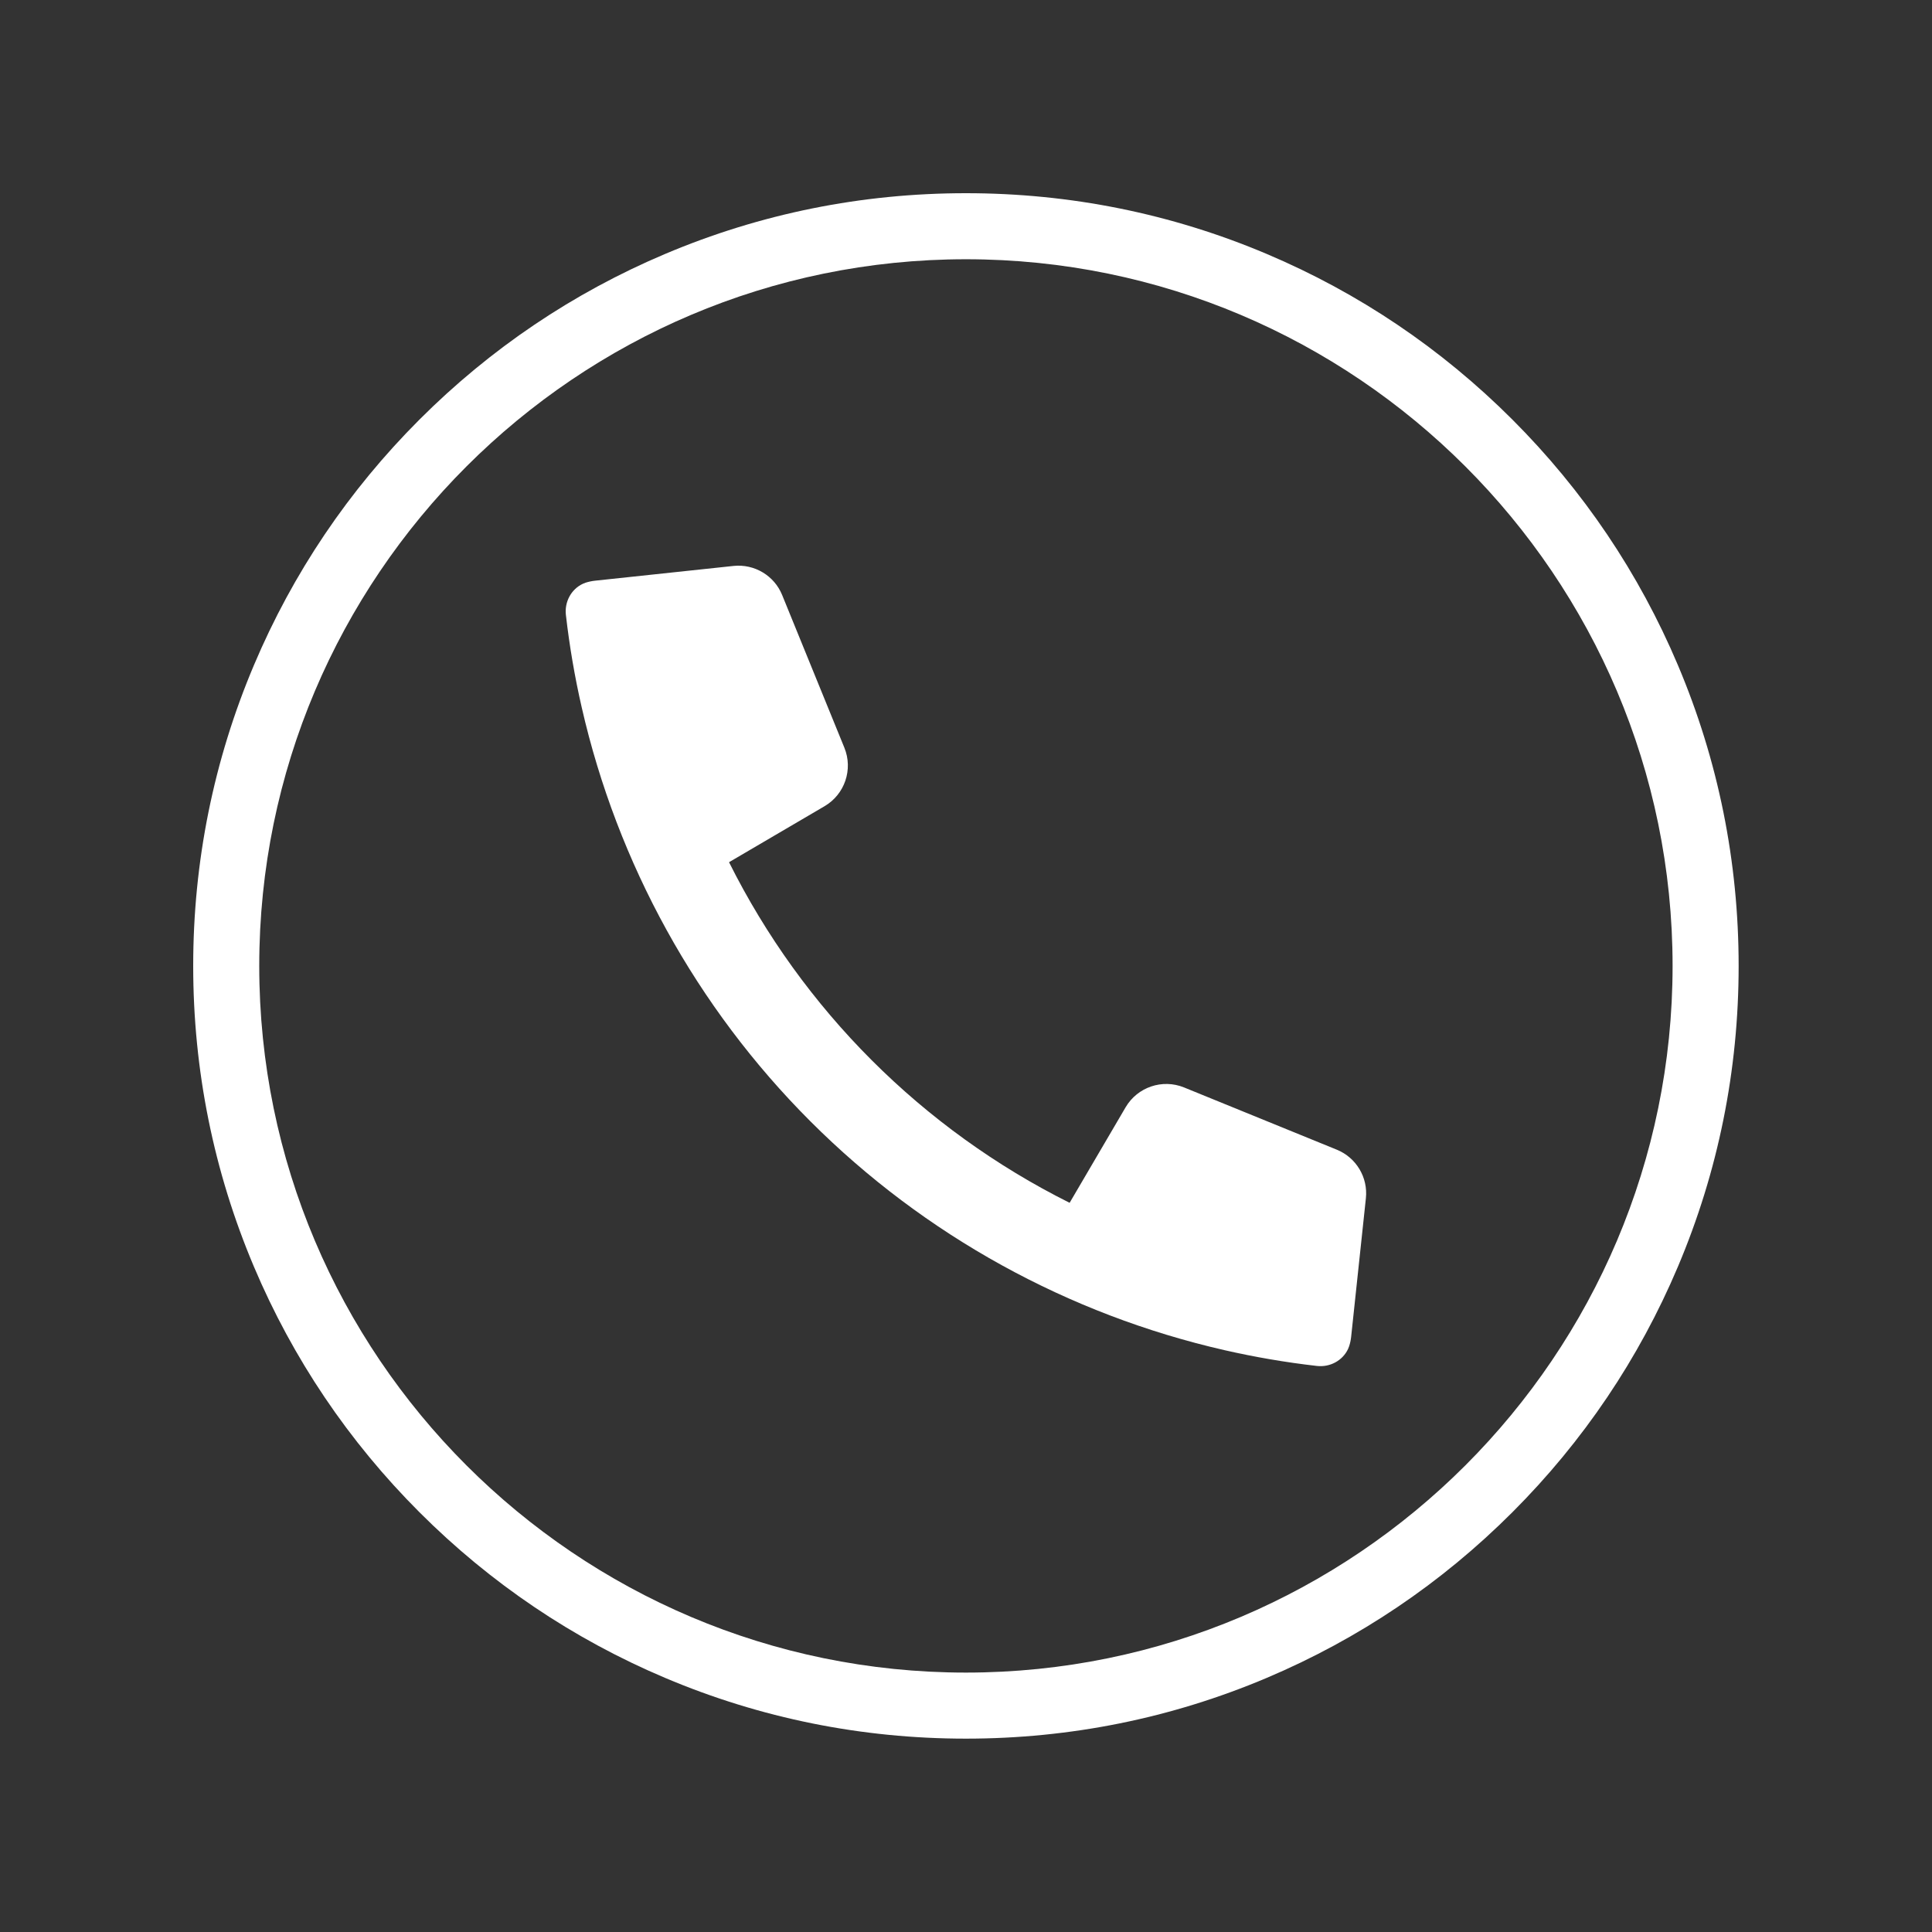 <?xml version="1.0" encoding="UTF-8"?>
<svg xmlns="http://www.w3.org/2000/svg" xmlns:xlink="http://www.w3.org/1999/xlink" width="500" zoomAndPan="magnify" viewBox="0 0 375 375" height="500" preserveAspectRatio="xMidYMid meet" version="1.0">
  <rect x="0" y="0" width="375" height="375" fill="#333333" stroke="none"/>
  <defs>
    <clipPath id="b2257fd011">
      <path d="M 37.5 37.5 L 337.5 37.5 L 337.5 337.5 L 37.5 337.5 Z M 37.5 37.5 " clip-rule="nonzero"></path>
    </clipPath>
  </defs>
  <path fill="#ffffff" d="M 261.871 261.293 C 262.059 260.715 262.191 260.102 262.258 259.461 L 265.117 232.59 C 265.551 228.539 263.246 224.691 259.469 223.152 L 229.832 211.074 C 225.617 209.359 220.785 210.996 218.48 214.922 L 207.613 233.465 C 179 219.168 155.801 195.969 141.504 167.352 L 160.043 156.484 C 163.973 154.184 165.609 149.348 163.895 145.137 L 151.816 115.496 C 150.281 111.719 146.43 109.422 142.375 109.848 L 115.504 112.711 C 114.863 112.781 114.25 112.914 113.664 113.098 L 113.66 113.098 C 113.492 113.152 113.316 113.223 113.137 113.309 C 110.848 114.375 109.551 116.848 109.84 119.355 C 110.531 125.41 111.559 131.398 112.91 137.301 C 112.914 137.301 112.91 137.305 112.914 137.309 C 112.914 137.312 112.914 137.316 112.914 137.316 C 119.828 167.582 135.152 195.504 157.309 217.66 C 179.477 239.828 207.402 255.152 237.676 262.066 C 243.57 263.41 249.555 264.438 255.605 265.129 C 258.121 265.418 260.598 264.117 261.664 261.82 C 261.746 261.637 261.82 261.461 261.871 261.293 " fill-opacity="1" fill-rule="nonzero"></path>
  <g clip-path="url(#b2257fd011)">
    <path fill="#ffffff" d="M 187.484 50.32 C 111.852 50.32 50.32 111.852 50.32 187.484 C 50.32 263.117 111.852 324.648 187.484 324.648 C 263.117 324.648 324.648 263.117 324.648 187.484 C 324.648 111.852 263.117 50.32 187.484 50.32 Z M 187.484 337.469 C 167.242 337.469 147.594 333.504 129.102 325.68 C 111.238 318.125 95.203 307.312 81.43 293.539 C 67.656 279.766 56.844 263.727 49.289 245.867 C 41.469 227.371 37.5 207.727 37.5 187.484 C 37.5 167.238 41.469 147.594 49.289 129.102 C 56.844 111.238 67.656 95.199 81.43 81.426 C 95.203 67.656 111.238 56.844 129.102 49.289 C 147.594 41.465 167.242 37.5 187.484 37.5 C 207.727 37.5 227.371 41.465 245.867 49.289 C 263.727 56.844 279.766 67.656 293.539 81.426 C 307.312 95.199 318.125 111.238 325.68 129.102 C 333.504 147.594 337.469 167.238 337.469 187.484 C 337.469 207.727 333.504 227.371 325.68 245.867 C 318.125 263.727 307.312 279.766 293.539 293.539 C 279.766 307.312 263.727 318.125 245.867 325.68 C 227.371 333.504 207.727 337.469 187.484 337.469 " fill-opacity="1" fill-rule="nonzero"></path>
  </g>
</svg>
